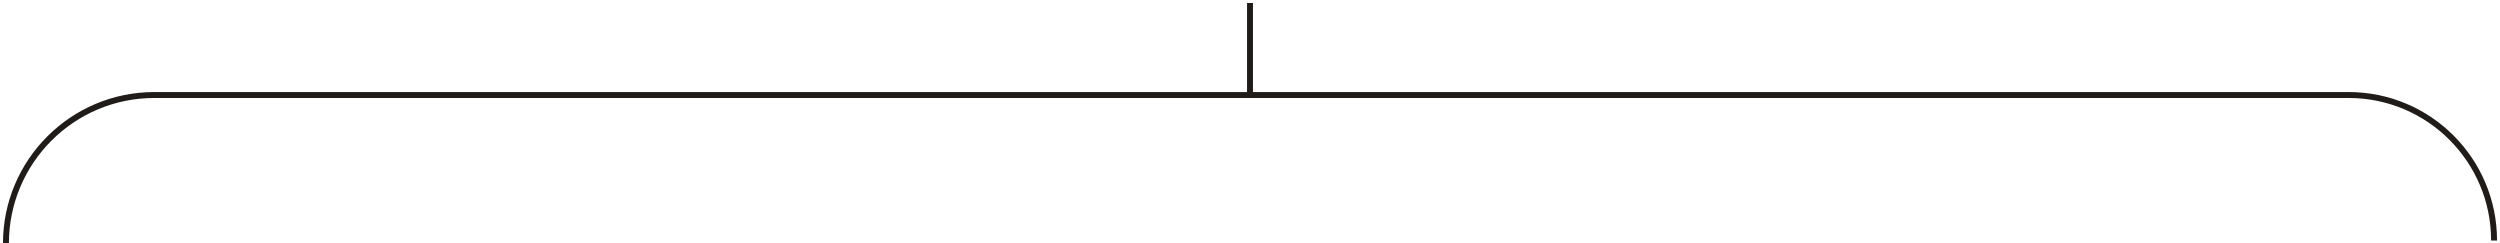<?xml version="1.0" encoding="UTF-8"?> <svg xmlns="http://www.w3.org/2000/svg" width="421" height="41" viewBox="0 0 421 41" fill="none"><path d="M210.5 0.5V16M210.5 16H26C12.193 16 1 27.193 1 41V41M210.5 16H395.5C409.031 16 420 26.969 420 40.5V40.5" stroke="#201C19"></path></svg> 